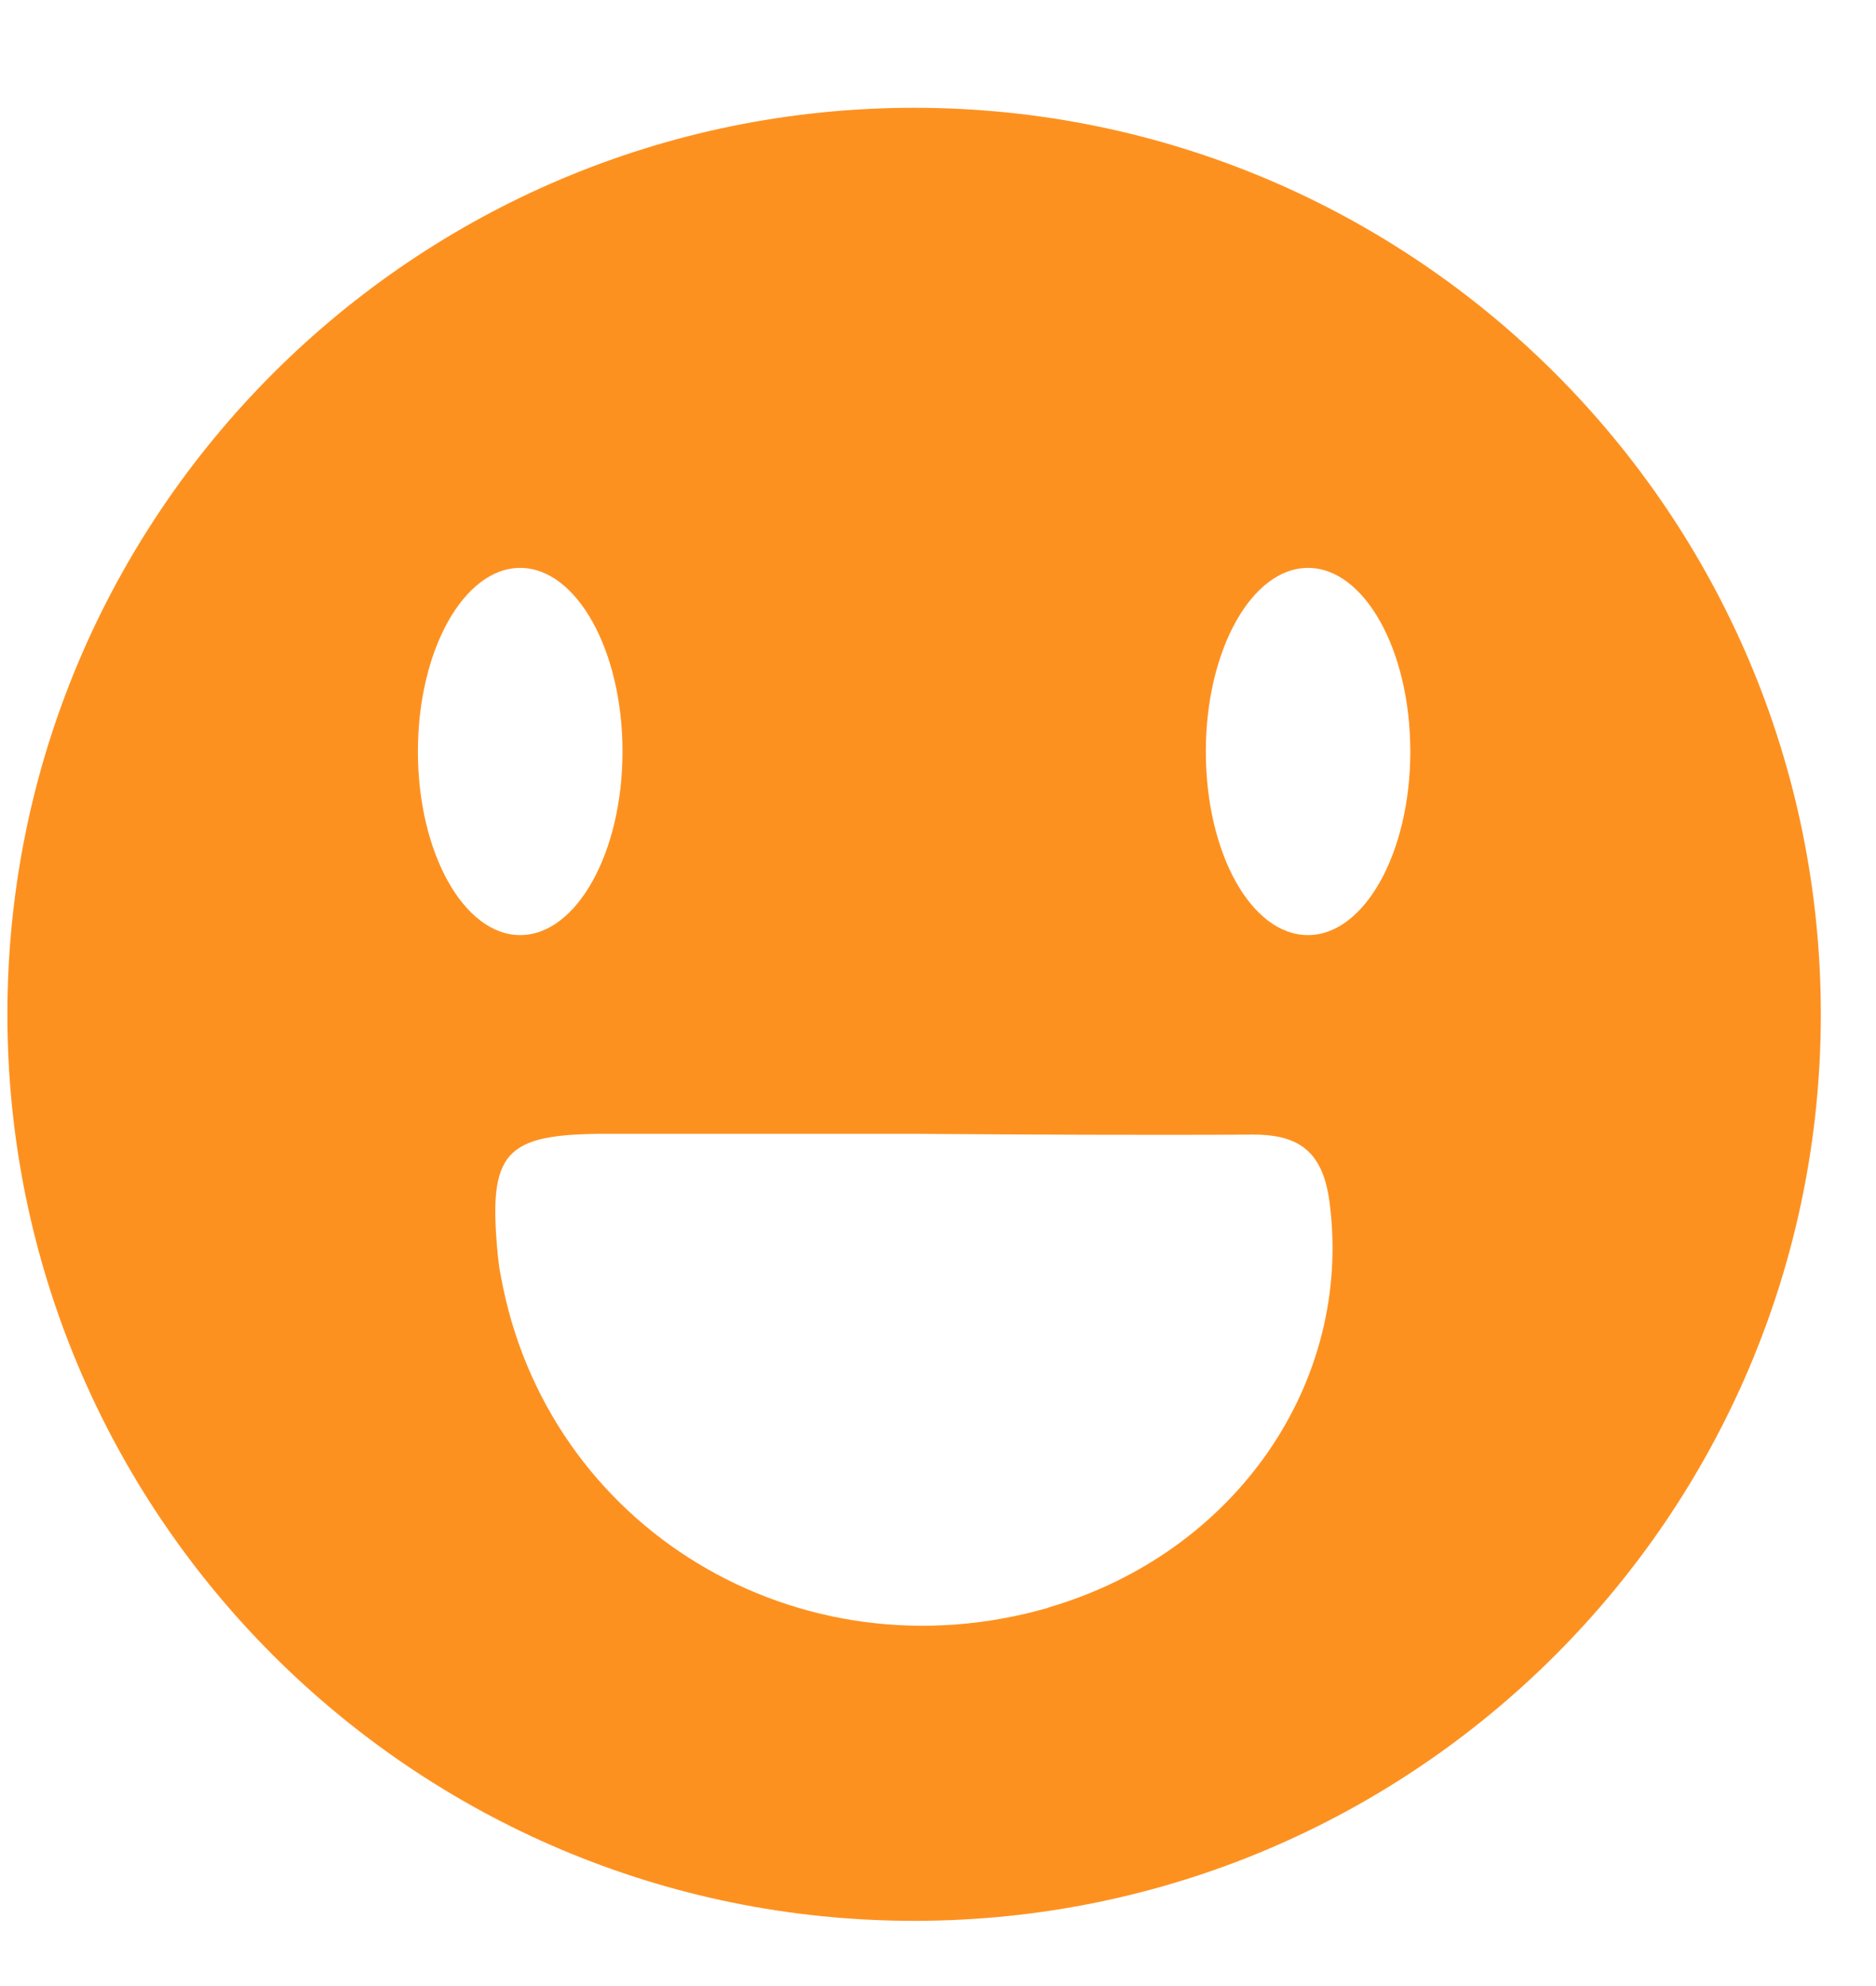 <svg width="17" height="18" viewBox="0 0 17 18" fill="none" xmlns="http://www.w3.org/2000/svg">
<path d="M8.284 0.977C3.748 0.977 0.067 4.657 0.067 9.193C0.067 13.729 3.748 17.409 8.284 17.409C12.819 17.409 16.5 13.729 16.5 9.193C16.5 4.657 12.819 0.977 8.284 0.977ZM3.787 6.811C3.787 5.891 4.205 5.147 4.714 5.147C5.223 5.147 5.641 5.891 5.641 6.811C5.641 7.731 5.223 8.475 4.714 8.475C4.205 8.475 3.787 7.731 3.787 6.811ZM9.504 14.57C7.233 15.229 4.949 13.846 4.538 11.562C4.525 11.503 4.518 11.444 4.512 11.386C4.42 10.439 4.564 10.276 5.497 10.276C6.424 10.276 7.344 10.276 8.271 10.276C9.302 10.283 10.326 10.289 11.357 10.283C11.782 10.283 11.991 10.446 12.049 10.903C12.258 12.528 11.201 14.074 9.498 14.57H9.504ZM11.853 8.475C11.338 8.475 10.927 7.731 10.927 6.811C10.927 5.891 11.344 5.147 11.853 5.147C12.363 5.147 12.78 5.891 12.78 6.811C12.78 7.731 12.363 8.475 11.853 8.475Z" fill="#FD9120"/>
</svg>
